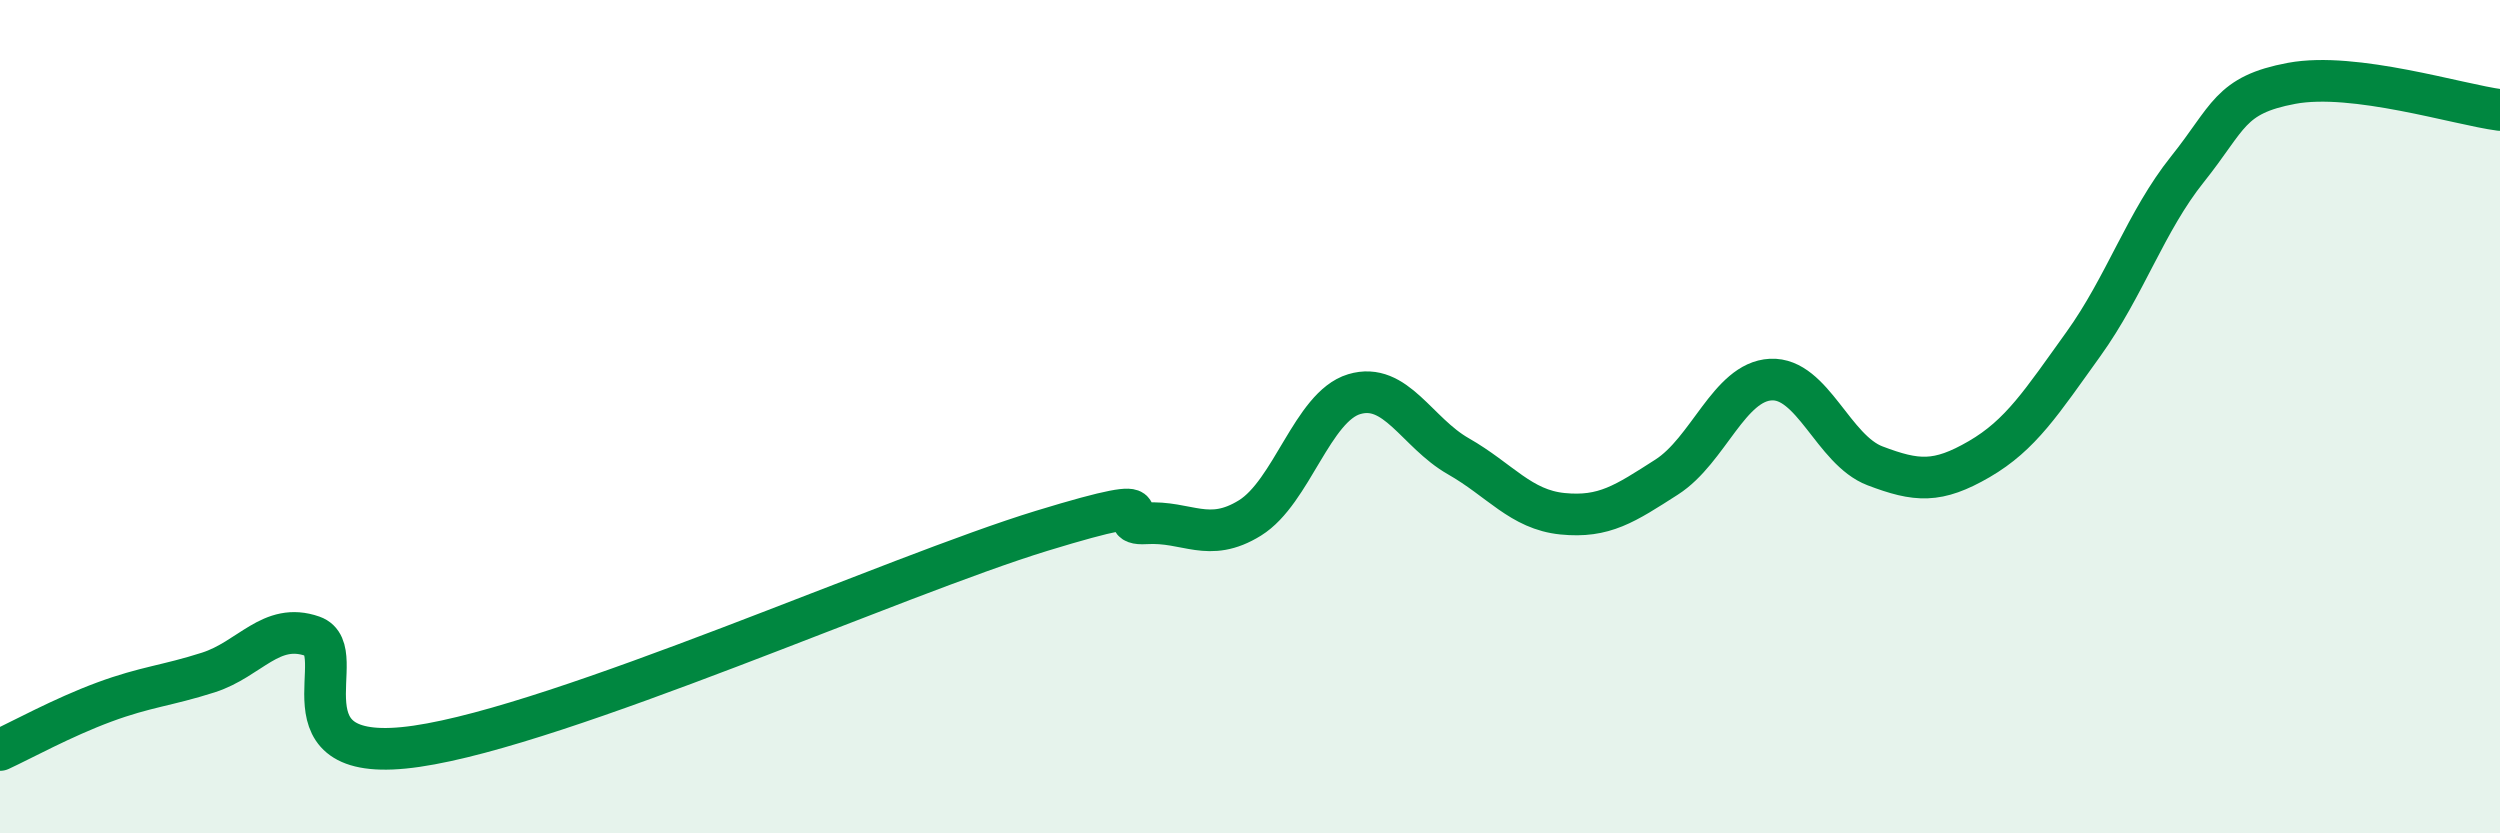 
    <svg width="60" height="20" viewBox="0 0 60 20" xmlns="http://www.w3.org/2000/svg">
      <path
        d="M 0,18 C 0.5,17.77 1.5,17.22 2.5,16.85 C 3.5,16.48 4,16.46 5,16.14 C 6,15.82 6.5,14.92 7.5,15.27 C 8.5,15.62 6.5,18.42 10,17.91 C 13.5,17.4 21.5,13.81 25,12.74 C 28.5,11.67 26.5,12.62 27.5,12.56 C 28.5,12.5 29,13.05 30,12.43 C 31,11.81 31.5,9.76 32.5,9.46 C 33.5,9.16 34,10.38 35,10.95 C 36,11.52 36.5,12.23 37.5,12.33 C 38.5,12.43 39,12.09 40,11.45 C 41,10.81 41.5,9.16 42.5,9.11 C 43.5,9.06 44,10.8 45,11.18 C 46,11.56 46.5,11.6 47.5,11.02 C 48.5,10.44 49,9.65 50,8.26 C 51,6.87 51.5,5.31 52.5,4.06 C 53.5,2.81 53.5,2.28 55,2 C 56.5,1.72 59,2.51 60,2.64L60 20L0 20Z"
        fill="#008740"
        opacity="0.1"
        stroke-linecap="round"
        stroke-linejoin="round"
      />
      <path
        d="M 0,18 C 0.5,17.77 1.5,17.22 2.5,16.85 C 3.5,16.48 4,16.46 5,16.14 C 6,15.82 6.5,14.92 7.5,15.27 C 8.5,15.62 6.5,18.42 10,17.91 C 13.5,17.4 21.5,13.81 25,12.74 C 28.5,11.67 26.5,12.62 27.5,12.56 C 28.5,12.5 29,13.05 30,12.43 C 31,11.81 31.5,9.76 32.5,9.46 C 33.5,9.16 34,10.38 35,10.95 C 36,11.52 36.5,12.23 37.5,12.33 C 38.5,12.43 39,12.09 40,11.45 C 41,10.81 41.5,9.16 42.5,9.11 C 43.5,9.06 44,10.8 45,11.18 C 46,11.56 46.5,11.6 47.5,11.02 C 48.5,10.44 49,9.65 50,8.26 C 51,6.87 51.5,5.31 52.5,4.06 C 53.5,2.81 53.5,2.28 55,2 C 56.5,1.72 59,2.51 60,2.64"
        stroke="#008740"
        stroke-width="1"
        fill="none"
        stroke-linecap="round"
        stroke-linejoin="round"
      />
    </svg>
  
